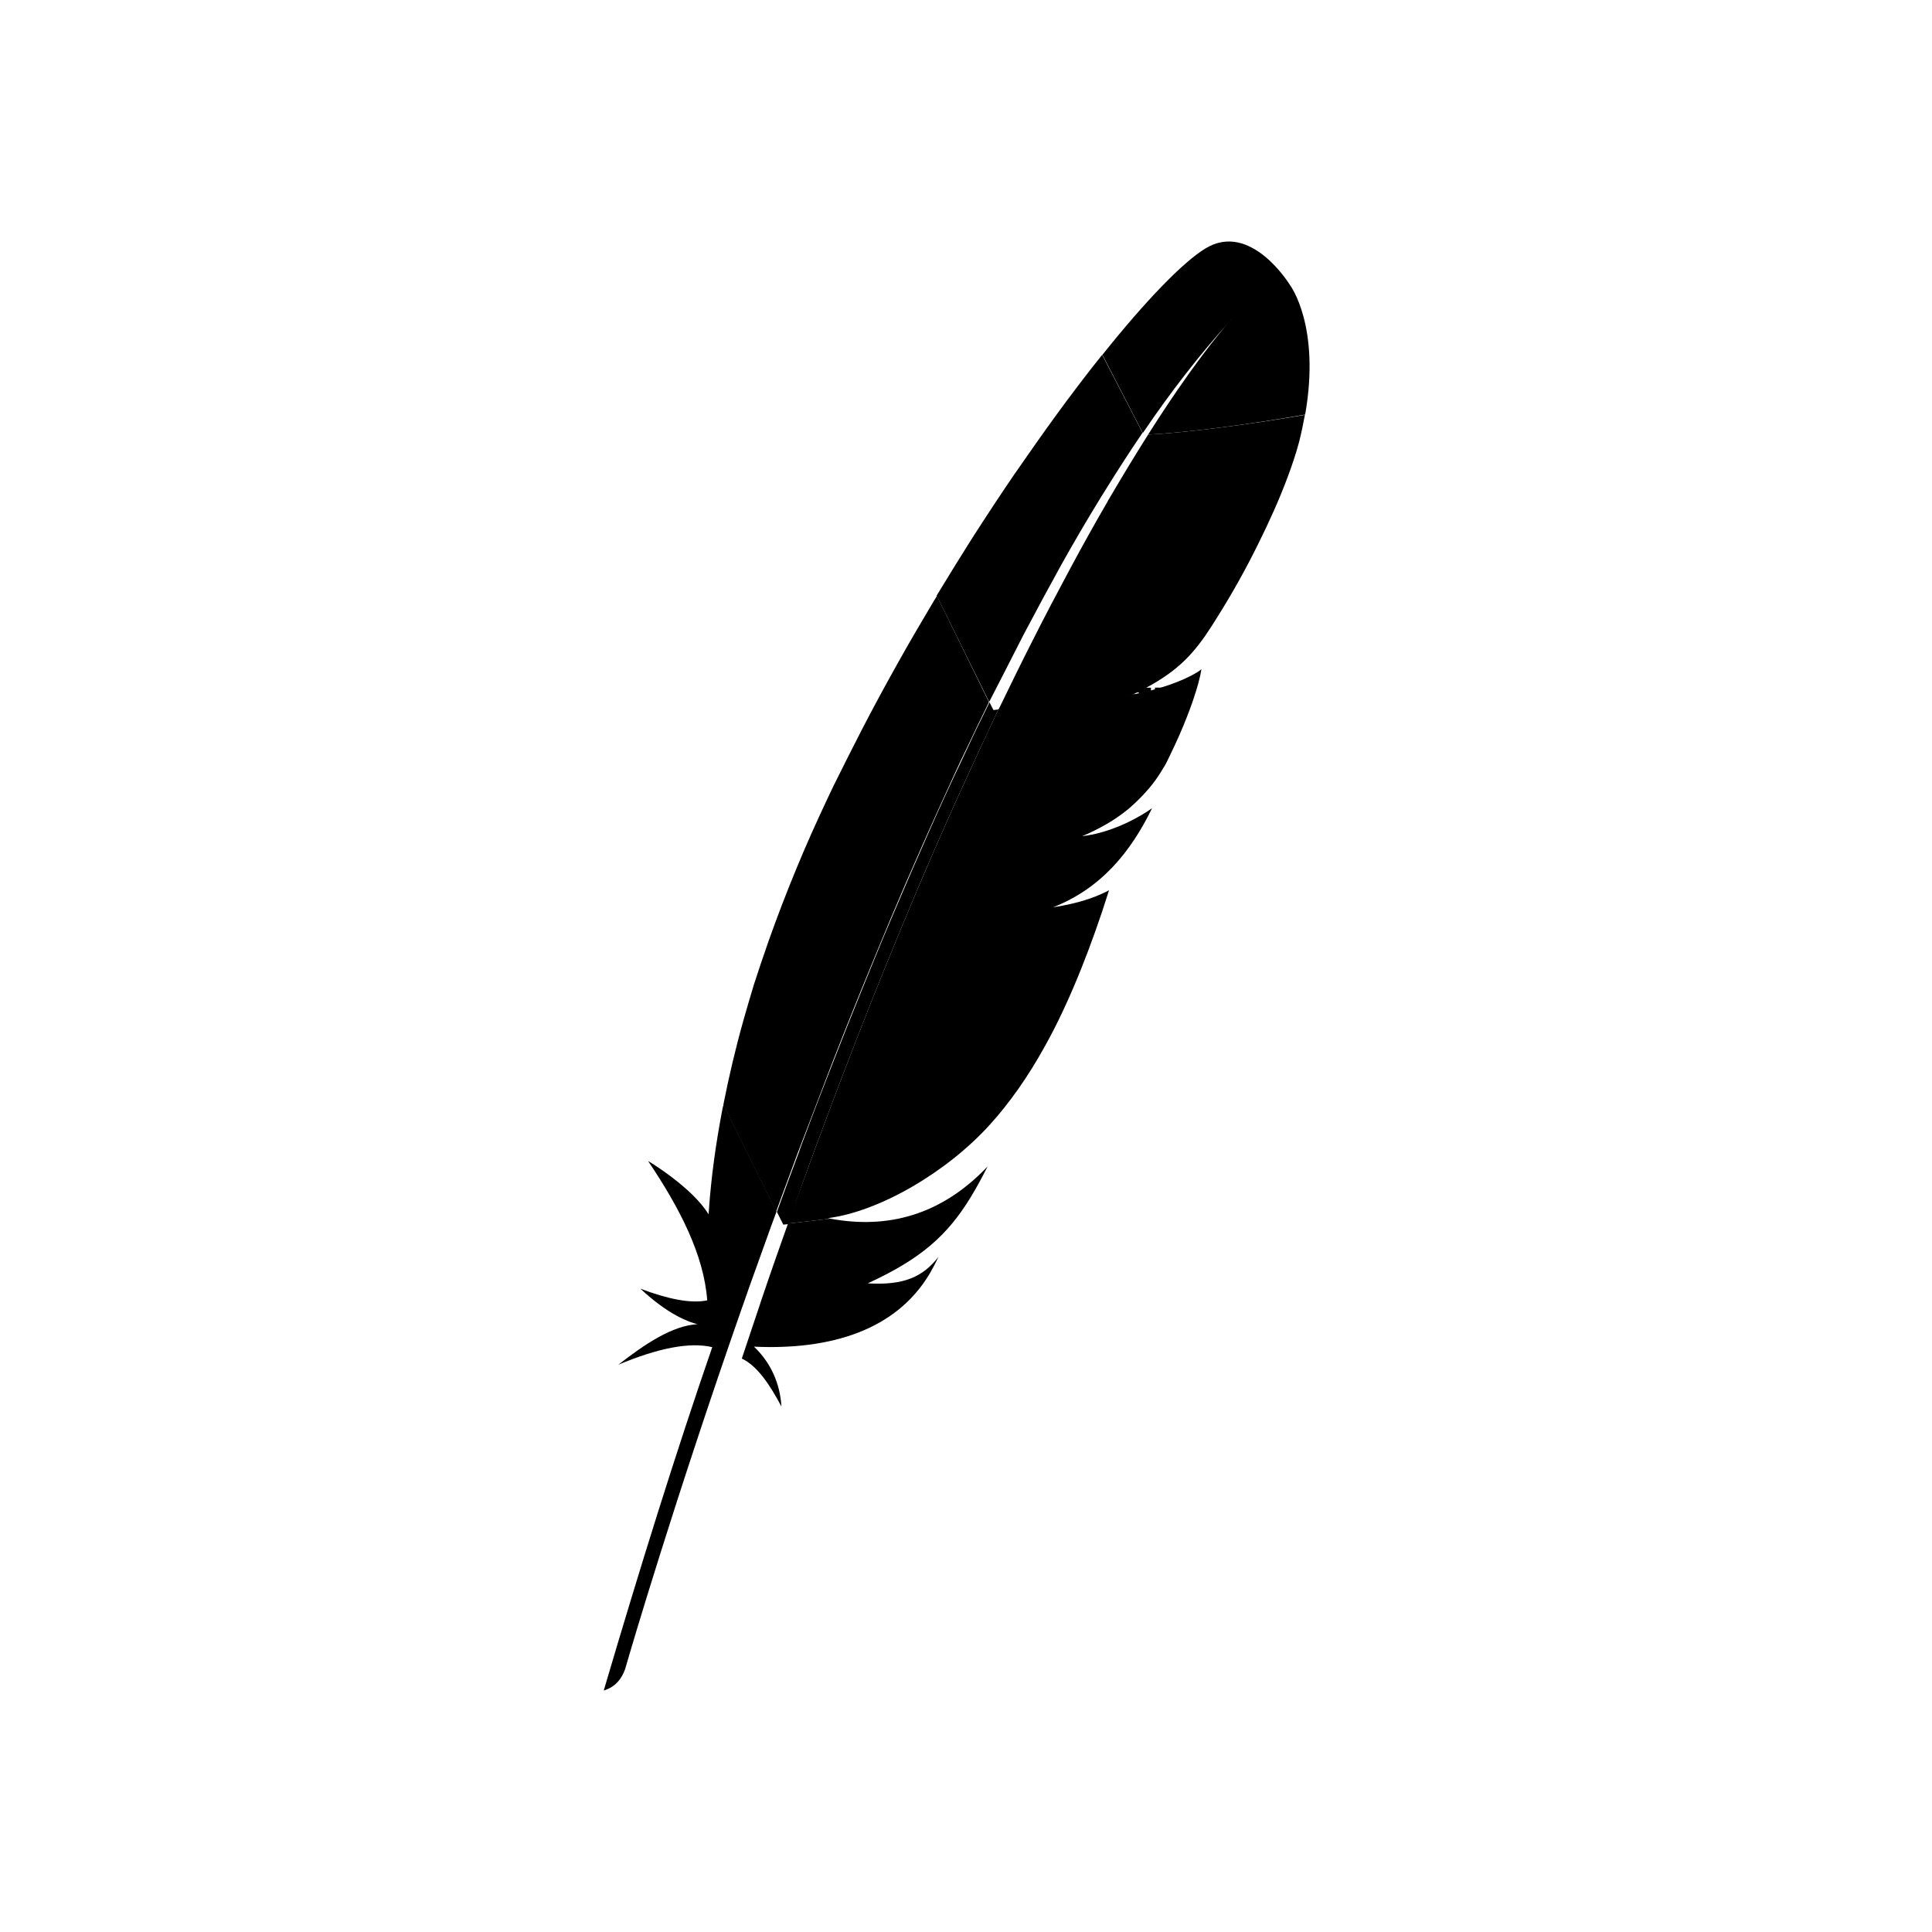 <svg width="80" height="80" viewBox="0 0 80 80" fill="none" xmlns="http://www.w3.org/2000/svg">
<path d="M49.912 10.289C48.994 10.849 47.464 12.417 45.649 14.691L47.322 17.929C48.491 16.204 49.694 14.658 50.896 13.336C50.983 13.235 51.038 13.179 51.038 13.179C50.994 13.235 50.94 13.28 50.896 13.336C50.502 13.773 49.322 15.184 47.54 17.996C49.256 17.907 51.891 17.548 54.044 17.167C54.689 13.492 53.421 11.812 53.421 11.812C53.421 11.812 51.803 9.135 49.912 10.289Z" fill="black"/>
<path d="M47.069 28.751C47.081 28.751 47.091 28.751 47.102 28.739L46.862 28.762C46.851 28.773 46.829 28.773 46.818 28.784C46.906 28.773 46.993 28.762 47.069 28.751Z" fill="black"/>
<path d="M33.756 47.55C33.778 47.505 33.789 47.449 33.811 47.404C34.182 46.407 34.543 45.444 34.904 44.491C35.308 43.438 35.713 42.408 36.106 41.411C36.522 40.369 36.937 39.349 37.342 38.375C37.768 37.344 38.183 36.358 38.599 35.406C38.938 34.633 39.265 33.882 39.593 33.154C39.703 32.908 39.812 32.672 39.921 32.437C40.14 31.966 40.348 31.507 40.555 31.059C40.752 30.645 40.938 30.241 41.124 29.838C41.189 29.703 41.255 29.569 41.309 29.446C41.321 29.424 41.331 29.401 41.342 29.379L41.135 29.401L40.971 29.076C40.96 29.11 40.938 29.143 40.927 29.177C40.632 29.771 40.337 30.376 40.053 30.992C39.889 31.339 39.724 31.698 39.55 32.056C39.09 33.042 38.642 34.028 38.205 35.036C37.757 36.044 37.32 37.064 36.893 38.072C36.467 39.069 36.063 40.066 35.658 41.063C35.254 42.06 34.86 43.046 34.478 44.032C34.073 45.063 33.68 46.082 33.308 47.09C33.221 47.315 33.133 47.55 33.057 47.774C32.751 48.592 32.455 49.387 32.171 50.182L32.434 50.709L32.663 50.687C32.674 50.664 32.685 50.642 32.685 50.619C33.024 49.555 33.395 48.536 33.756 47.55Z" fill="black"/>
<path d="M44.283 37.467C44.064 37.512 43.845 37.545 43.627 37.579C43.736 37.568 43.856 37.545 43.966 37.523C44.075 37.512 44.184 37.489 44.283 37.467Z" fill="black"/>
<path opacity="0.35" d="M44.283 37.467C44.064 37.512 43.845 37.545 43.627 37.579C43.736 37.568 43.856 37.545 43.966 37.523C44.075 37.512 44.184 37.489 44.283 37.467Z" fill="black"/>
<path d="M44.851 34.632C44.84 34.632 44.84 34.632 44.851 34.632C44.884 34.632 44.917 34.621 44.95 34.621C45.092 34.598 45.234 34.576 45.365 34.542C45.201 34.576 45.026 34.598 44.851 34.632Z" fill="black"/>
<path opacity="0.35" d="M44.851 34.632C44.84 34.632 44.84 34.632 44.851 34.632C44.884 34.632 44.917 34.621 44.95 34.621C45.092 34.598 45.234 34.576 45.365 34.542C45.201 34.576 45.026 34.598 44.851 34.632Z" fill="black"/>
<path d="M42.381 26.287C42.895 25.312 43.408 24.36 43.922 23.43C44.458 22.467 45.005 21.537 45.562 20.63C45.595 20.573 45.627 20.517 45.66 20.473C46.207 19.588 46.753 18.736 47.311 17.918L45.639 14.692C45.518 14.849 45.387 15.006 45.256 15.174C44.775 15.79 44.272 16.451 43.758 17.157C43.179 17.952 42.589 18.792 41.977 19.677C41.419 20.495 40.851 21.358 40.282 22.243C39.801 23.005 39.32 23.777 38.839 24.573C38.818 24.607 38.806 24.629 38.785 24.663L40.96 29.065C41.441 28.135 41.911 27.206 42.381 26.287Z" fill="black"/>
<path d="M32.466 51.124C32.182 51.931 31.887 52.76 31.602 53.611C31.602 53.622 31.591 53.634 31.591 53.645C31.548 53.768 31.504 53.88 31.471 54.003C31.274 54.575 31.111 55.09 30.717 56.255C31.362 56.558 31.876 57.342 32.357 58.238C32.302 57.308 31.93 56.434 31.22 55.762C34.379 55.908 37.112 55.09 38.511 52.715C38.631 52.502 38.751 52.278 38.861 52.043C38.216 52.872 37.429 53.23 35.931 53.141C38.128 52.132 39.232 51.158 40.205 49.556C40.435 49.175 40.664 48.76 40.894 48.301C38.97 50.329 36.74 50.9 34.39 50.463L32.63 50.665C32.575 50.822 32.521 50.967 32.466 51.124Z" fill="black"/>
<path d="M33.286 47.081C33.669 46.072 34.062 45.053 34.456 44.022C34.838 43.036 35.232 42.05 35.636 41.053C36.041 40.056 36.456 39.059 36.871 38.062C37.298 37.043 37.735 36.034 38.183 35.026C38.62 34.029 39.08 33.032 39.528 32.046C39.692 31.688 39.856 31.34 40.031 30.982C40.315 30.377 40.61 29.772 40.905 29.167C40.916 29.133 40.938 29.1 40.949 29.066L38.795 24.675C38.763 24.731 38.73 24.798 38.686 24.854C38.183 25.705 37.669 26.568 37.178 27.453C36.675 28.349 36.183 29.257 35.702 30.186C35.297 30.971 34.904 31.755 34.51 32.55C34.434 32.707 34.357 32.875 34.281 33.032C33.811 34.029 33.374 35.004 32.991 35.934C32.554 36.987 32.171 37.995 31.832 38.947C31.614 39.575 31.406 40.179 31.22 40.762C31.067 41.255 30.925 41.759 30.783 42.252C30.455 43.417 30.182 44.582 29.952 45.747L32.138 50.172C32.423 49.377 32.729 48.582 33.024 47.764C33.111 47.54 33.199 47.316 33.286 47.081Z" fill="black"/>
<path d="M29.919 45.902C29.646 47.314 29.449 48.725 29.351 50.137C29.351 50.182 29.34 50.238 29.34 50.283C28.662 49.162 26.826 48.064 26.836 48.076C28.148 50.025 29.143 51.952 29.285 53.845C28.585 53.991 27.623 53.778 26.519 53.363C27.678 54.45 28.542 54.752 28.881 54.831C27.82 54.898 26.716 55.649 25.601 56.511C27.23 55.828 28.553 55.559 29.493 55.783C27.995 60.119 26.498 64.914 25 70C25.459 69.865 25.732 69.54 25.885 69.115C26.148 68.196 27.93 62.147 30.706 54.204C30.782 53.98 30.87 53.755 30.947 53.52C30.968 53.453 30.99 53.397 31.012 53.33C31.307 52.501 31.613 51.649 31.93 50.776C32.007 50.574 32.072 50.383 32.149 50.182V50.17L29.963 45.745C29.941 45.801 29.93 45.846 29.919 45.902Z" fill="black"/>
<path d="M41.31 29.446C41.244 29.581 41.189 29.704 41.124 29.838C40.938 30.242 40.741 30.645 40.555 31.06C40.348 31.508 40.14 31.967 39.921 32.438C39.812 32.673 39.703 32.908 39.593 33.155C39.266 33.883 38.938 34.633 38.599 35.406C38.183 36.359 37.768 37.344 37.342 38.375C36.937 39.35 36.522 40.369 36.106 41.411C35.713 42.408 35.309 43.428 34.904 44.492C34.543 45.433 34.183 46.408 33.811 47.405C33.789 47.45 33.778 47.506 33.756 47.55C33.395 48.536 33.024 49.556 32.652 50.598C32.641 50.62 32.63 50.642 32.63 50.665L34.39 50.463C34.358 50.452 34.325 50.452 34.281 50.441C36.391 50.172 39.189 48.559 40.993 46.565C41.823 45.646 42.578 44.57 43.277 43.304C43.802 42.363 44.283 41.322 44.753 40.156C45.157 39.148 45.551 38.05 45.923 36.863C45.442 37.12 44.884 37.311 44.272 37.445C44.163 37.468 44.053 37.49 43.944 37.513C43.835 37.535 43.725 37.546 43.605 37.569C45.573 36.796 46.808 35.306 47.704 33.468C47.191 33.827 46.349 34.297 45.343 34.533C45.212 34.566 45.07 34.589 44.928 34.611C44.895 34.611 44.862 34.622 44.819 34.622C45.496 34.331 46.076 34.006 46.578 33.614C46.688 33.535 46.786 33.446 46.885 33.356C47.038 33.222 47.18 33.076 47.322 32.931C47.409 32.83 47.497 32.74 47.584 32.639C47.781 32.404 47.967 32.146 48.131 31.866C48.185 31.777 48.24 31.698 48.284 31.609C48.349 31.474 48.415 31.351 48.469 31.228C48.743 30.668 48.961 30.163 49.136 29.715C49.224 29.491 49.3 29.29 49.366 29.099C49.388 29.021 49.42 28.953 49.442 28.875C49.508 28.662 49.574 28.472 49.617 28.304C49.683 28.057 49.727 27.856 49.748 27.71C49.683 27.766 49.606 27.822 49.519 27.867C48.929 28.225 47.912 28.561 47.092 28.718C47.081 28.718 47.07 28.718 47.059 28.729C46.983 28.741 46.895 28.752 46.808 28.774C46.819 28.763 46.841 28.763 46.852 28.752L41.321 29.368C41.331 29.413 41.321 29.435 41.31 29.446Z" fill="black"/>
<path d="M47.541 17.997C47.049 18.77 46.513 19.655 45.934 20.641C45.901 20.697 45.868 20.742 45.846 20.798C45.343 21.66 44.819 22.601 44.261 23.643C43.78 24.54 43.277 25.492 42.753 26.534C42.294 27.43 41.834 28.382 41.343 29.39L46.874 28.774C48.48 28.012 49.202 27.329 49.902 26.332C50.087 26.063 50.273 25.772 50.459 25.469C51.028 24.562 51.585 23.565 52.077 22.568C52.558 21.604 52.984 20.652 53.301 19.801C53.509 19.252 53.673 18.748 53.793 18.299C53.891 17.907 53.968 17.538 54.033 17.179C51.891 17.549 49.257 17.907 47.541 17.997Z" fill="black"/>
<path d="M43.966 37.533C43.856 37.556 43.747 37.567 43.627 37.59C43.736 37.567 43.845 37.545 43.966 37.533Z" fill="black"/>
<path opacity="0.35" d="M43.966 37.533C43.856 37.556 43.747 37.567 43.627 37.59C43.736 37.567 43.845 37.545 43.966 37.533Z" fill="black"/>
<path d="M43.966 37.533C43.856 37.556 43.747 37.567 43.627 37.59C43.736 37.567 43.845 37.545 43.966 37.533Z" fill="black"/>
<path d="M44.84 34.633C44.873 34.633 44.906 34.622 44.949 34.622C44.917 34.622 44.884 34.633 44.84 34.633Z" fill="black"/>
<path opacity="0.35" d="M44.84 34.633C44.873 34.633 44.906 34.622 44.949 34.622C44.917 34.622 44.884 34.633 44.84 34.633Z" fill="black"/>
<path d="M44.84 34.633C44.873 34.633 44.906 34.622 44.949 34.622C44.917 34.622 44.884 34.633 44.84 34.633Z" fill="black"/>
<path d="M47.384 28.671V29.49H47.159V28.671H46.876V28.475H47.659V28.671H47.384Z" fill="black"/>
<path d="M48.708 28.849L48.441 29.404H48.308L48.042 28.849V29.489H47.825V28.474H48.125L48.383 29.029L48.641 28.474H48.941V29.489H48.724V28.849H48.708Z" fill="black"/>
</svg>
